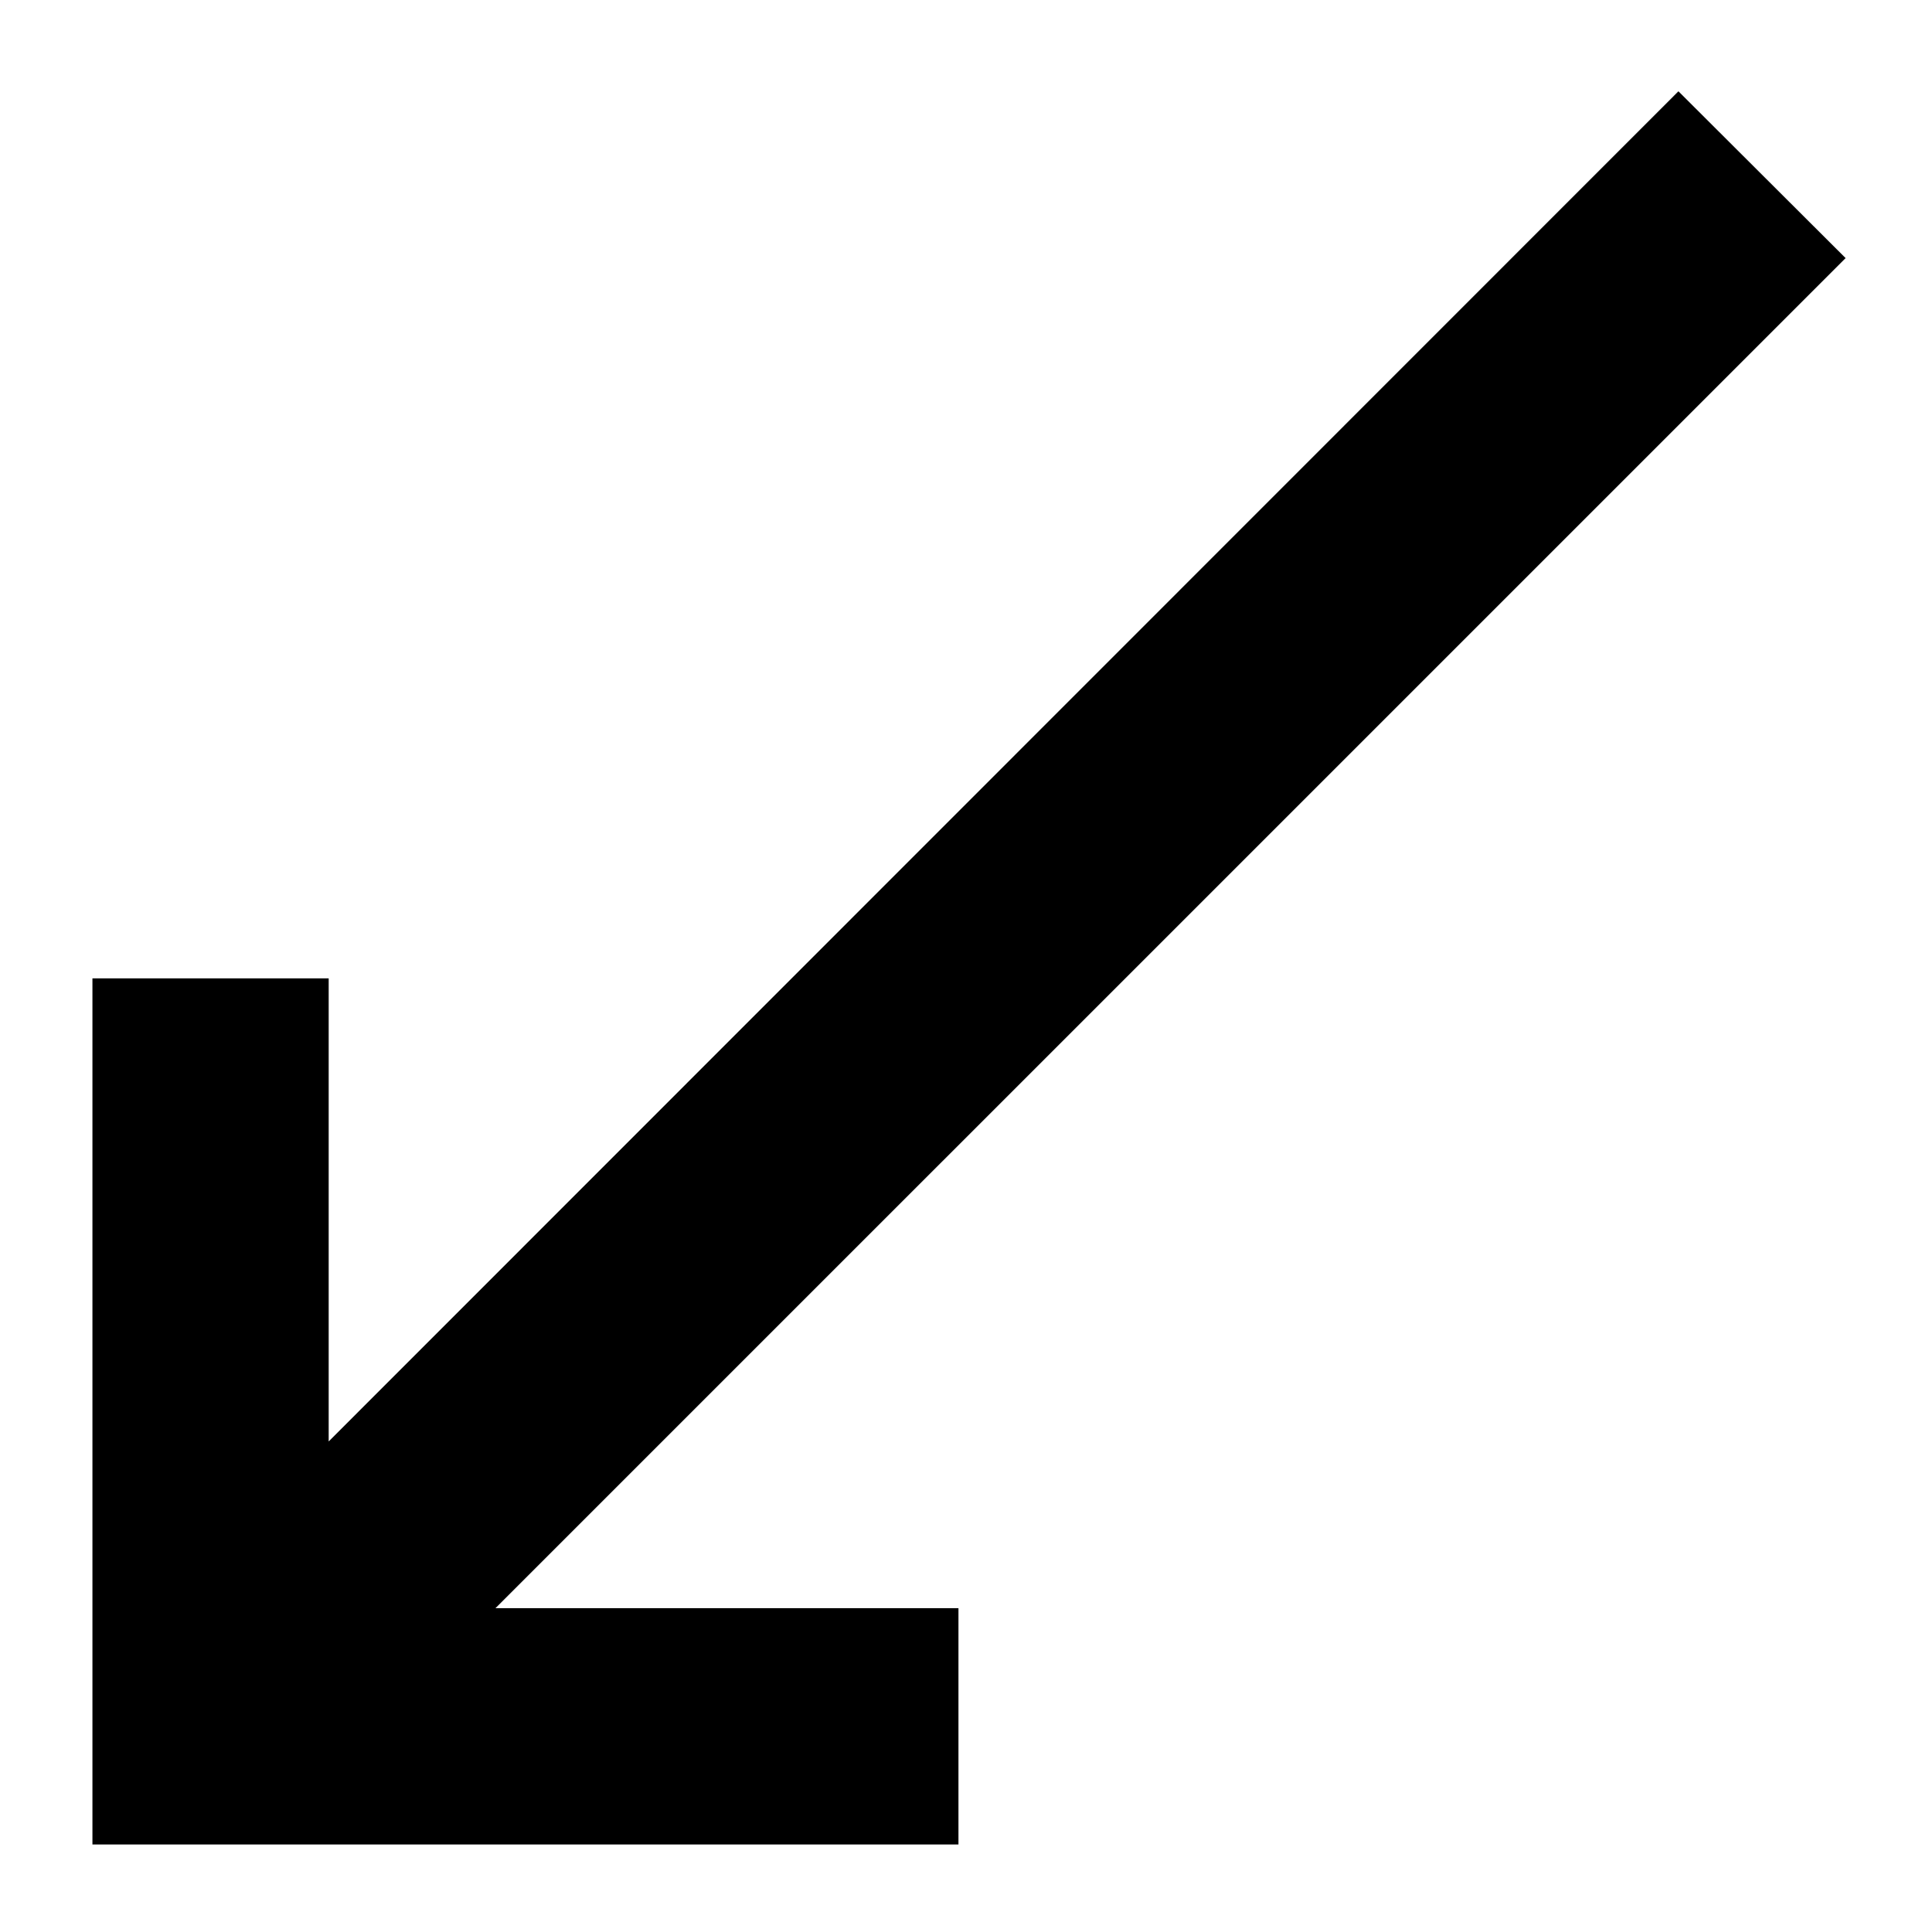 <?xml version="1.0" encoding="UTF-8"?> <svg xmlns="http://www.w3.org/2000/svg" width="32" height="32" viewBox="0 0 32 32" fill="none"> <path d="M30.569 4.275L27.8 1.512L5.444 23.875V16.206H1.531V30.55H15.875V26.637H8.206L30.569 4.275Z" fill="black"></path> </svg> 